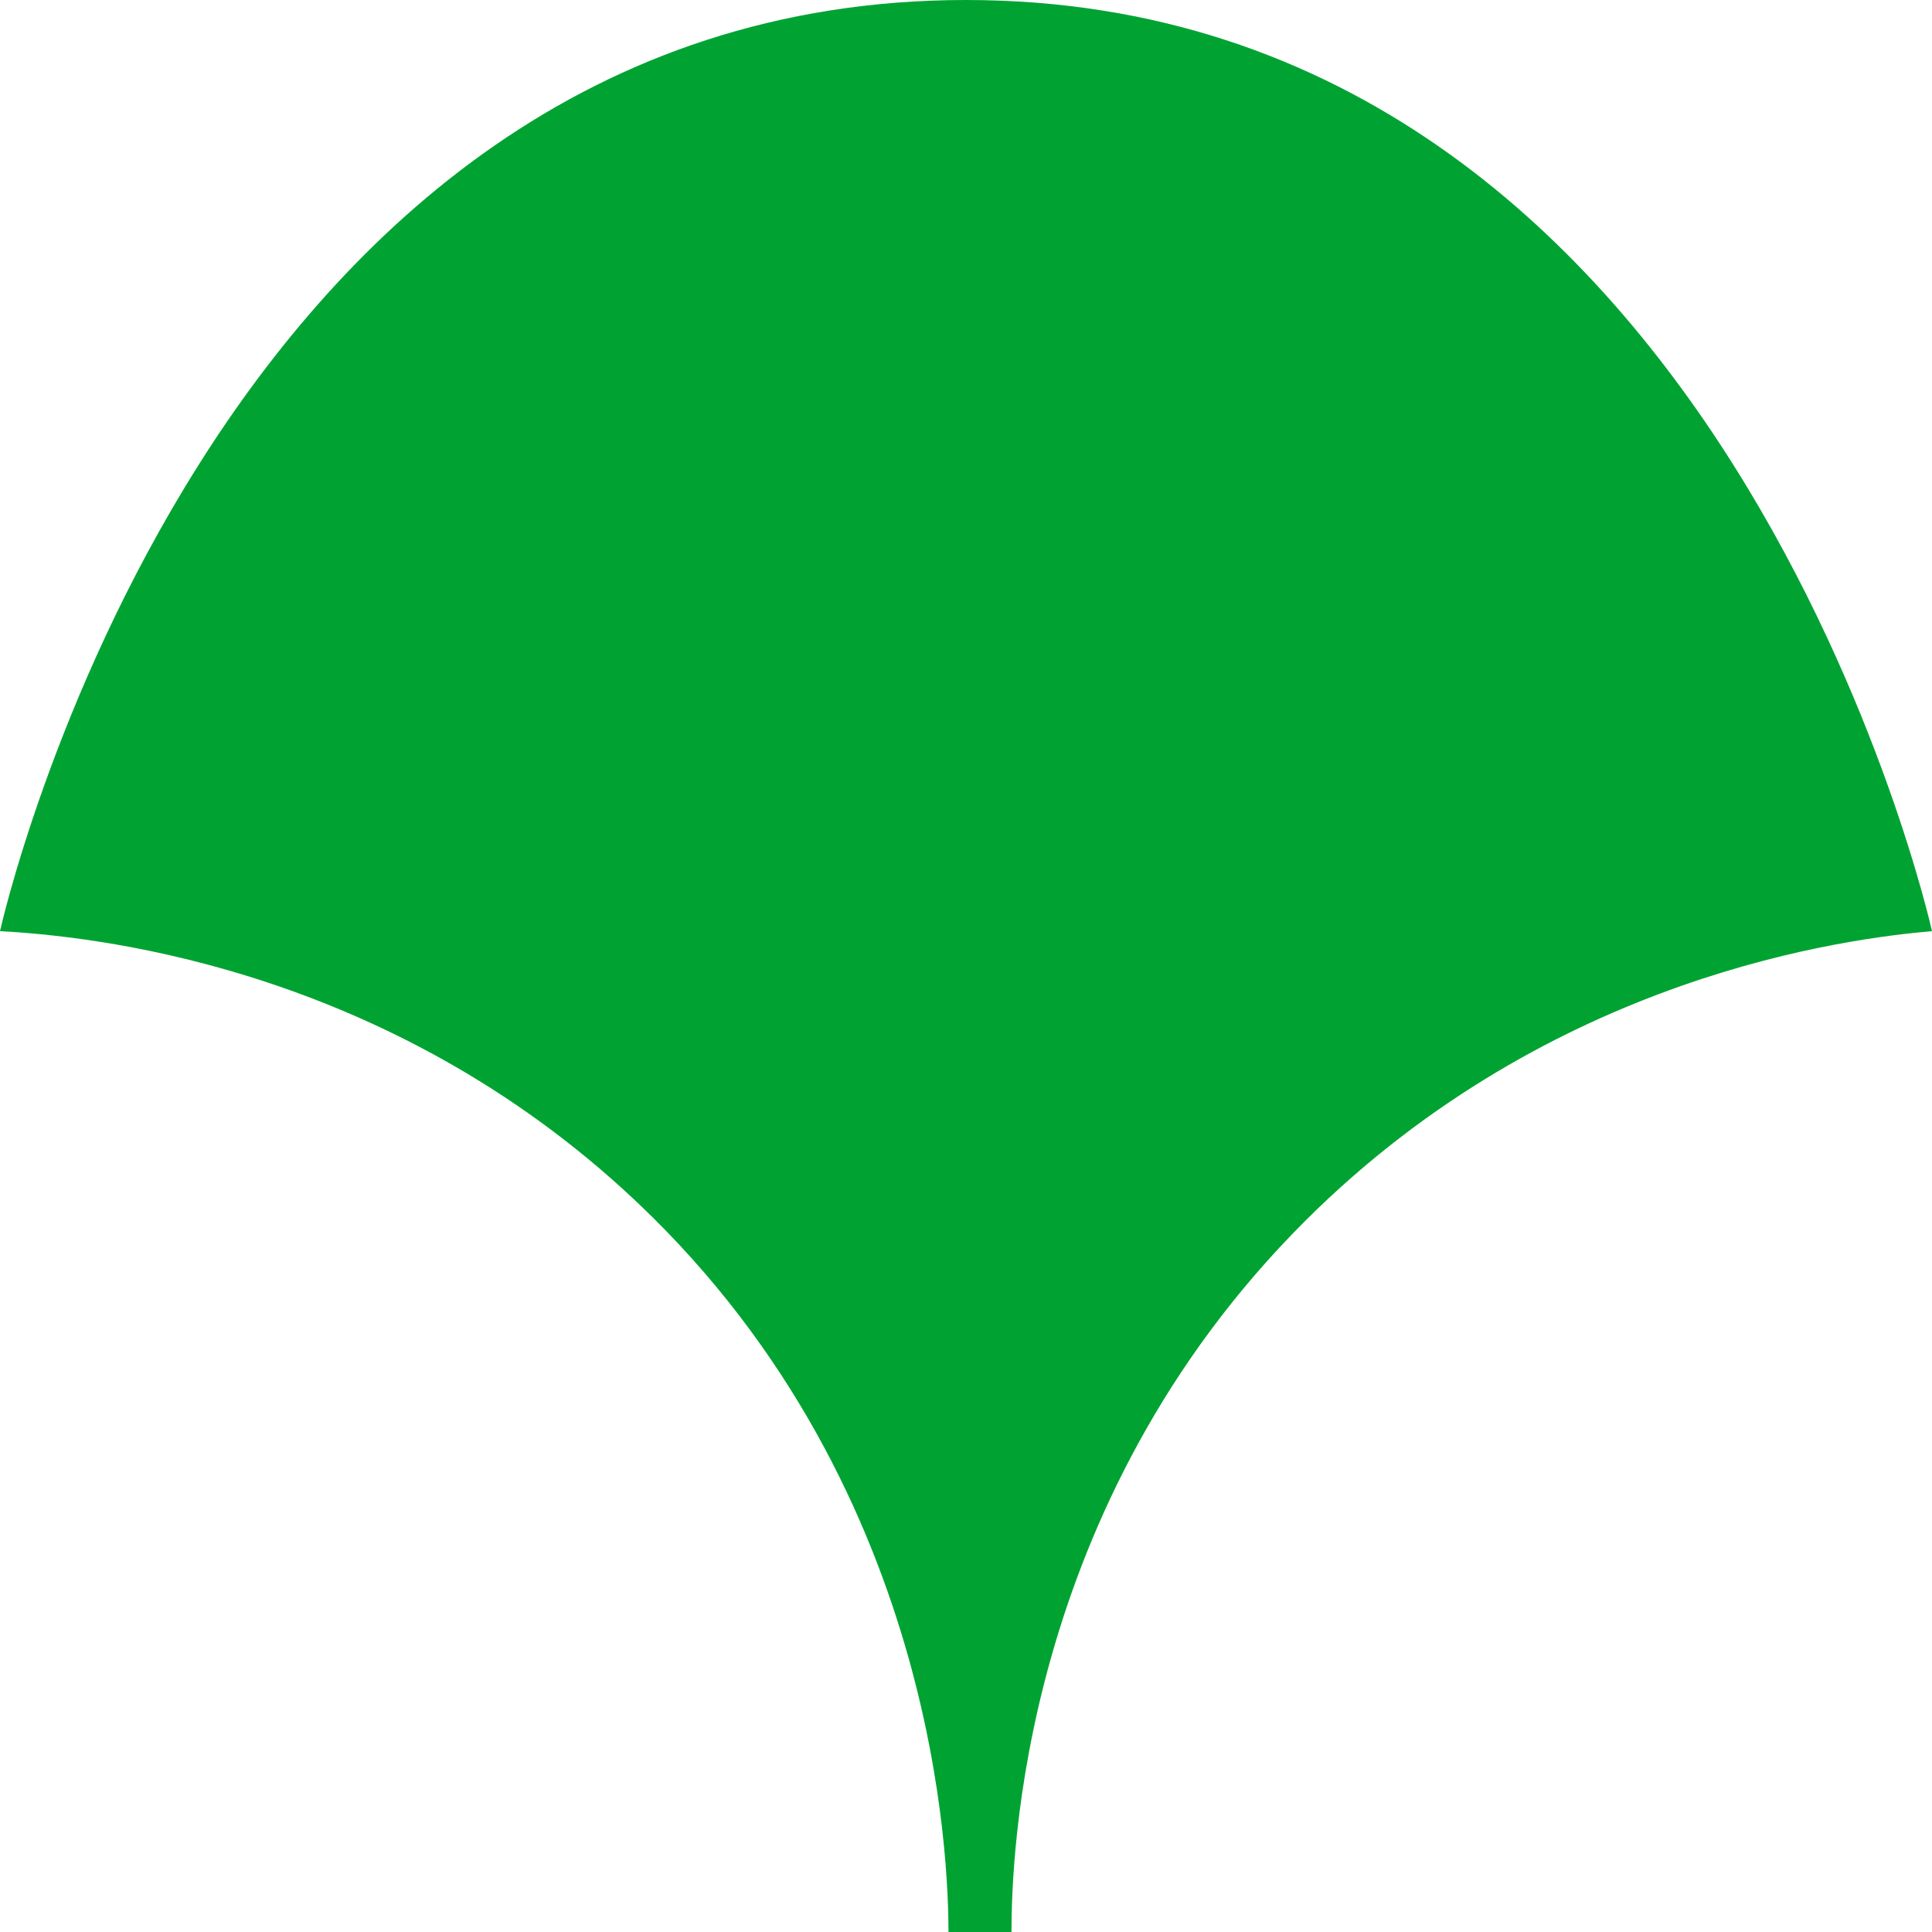 <svg xmlns="http://www.w3.org/2000/svg" width="250" height="250" viewBox="0 0 250 250"><path d="M0,120.489S26.719,0,125,0,250,120.489,250,120.489c-10.724.938-49.1,5.586-81.067,37.454-37,36.881-38.03,82.937-38.048,92.057h-8.15c-.031-8.486-1.064-58.764-42.12-96.121C48.418,124.589,11.244,121.11,0,120.489" fill="#00a332"/></svg>